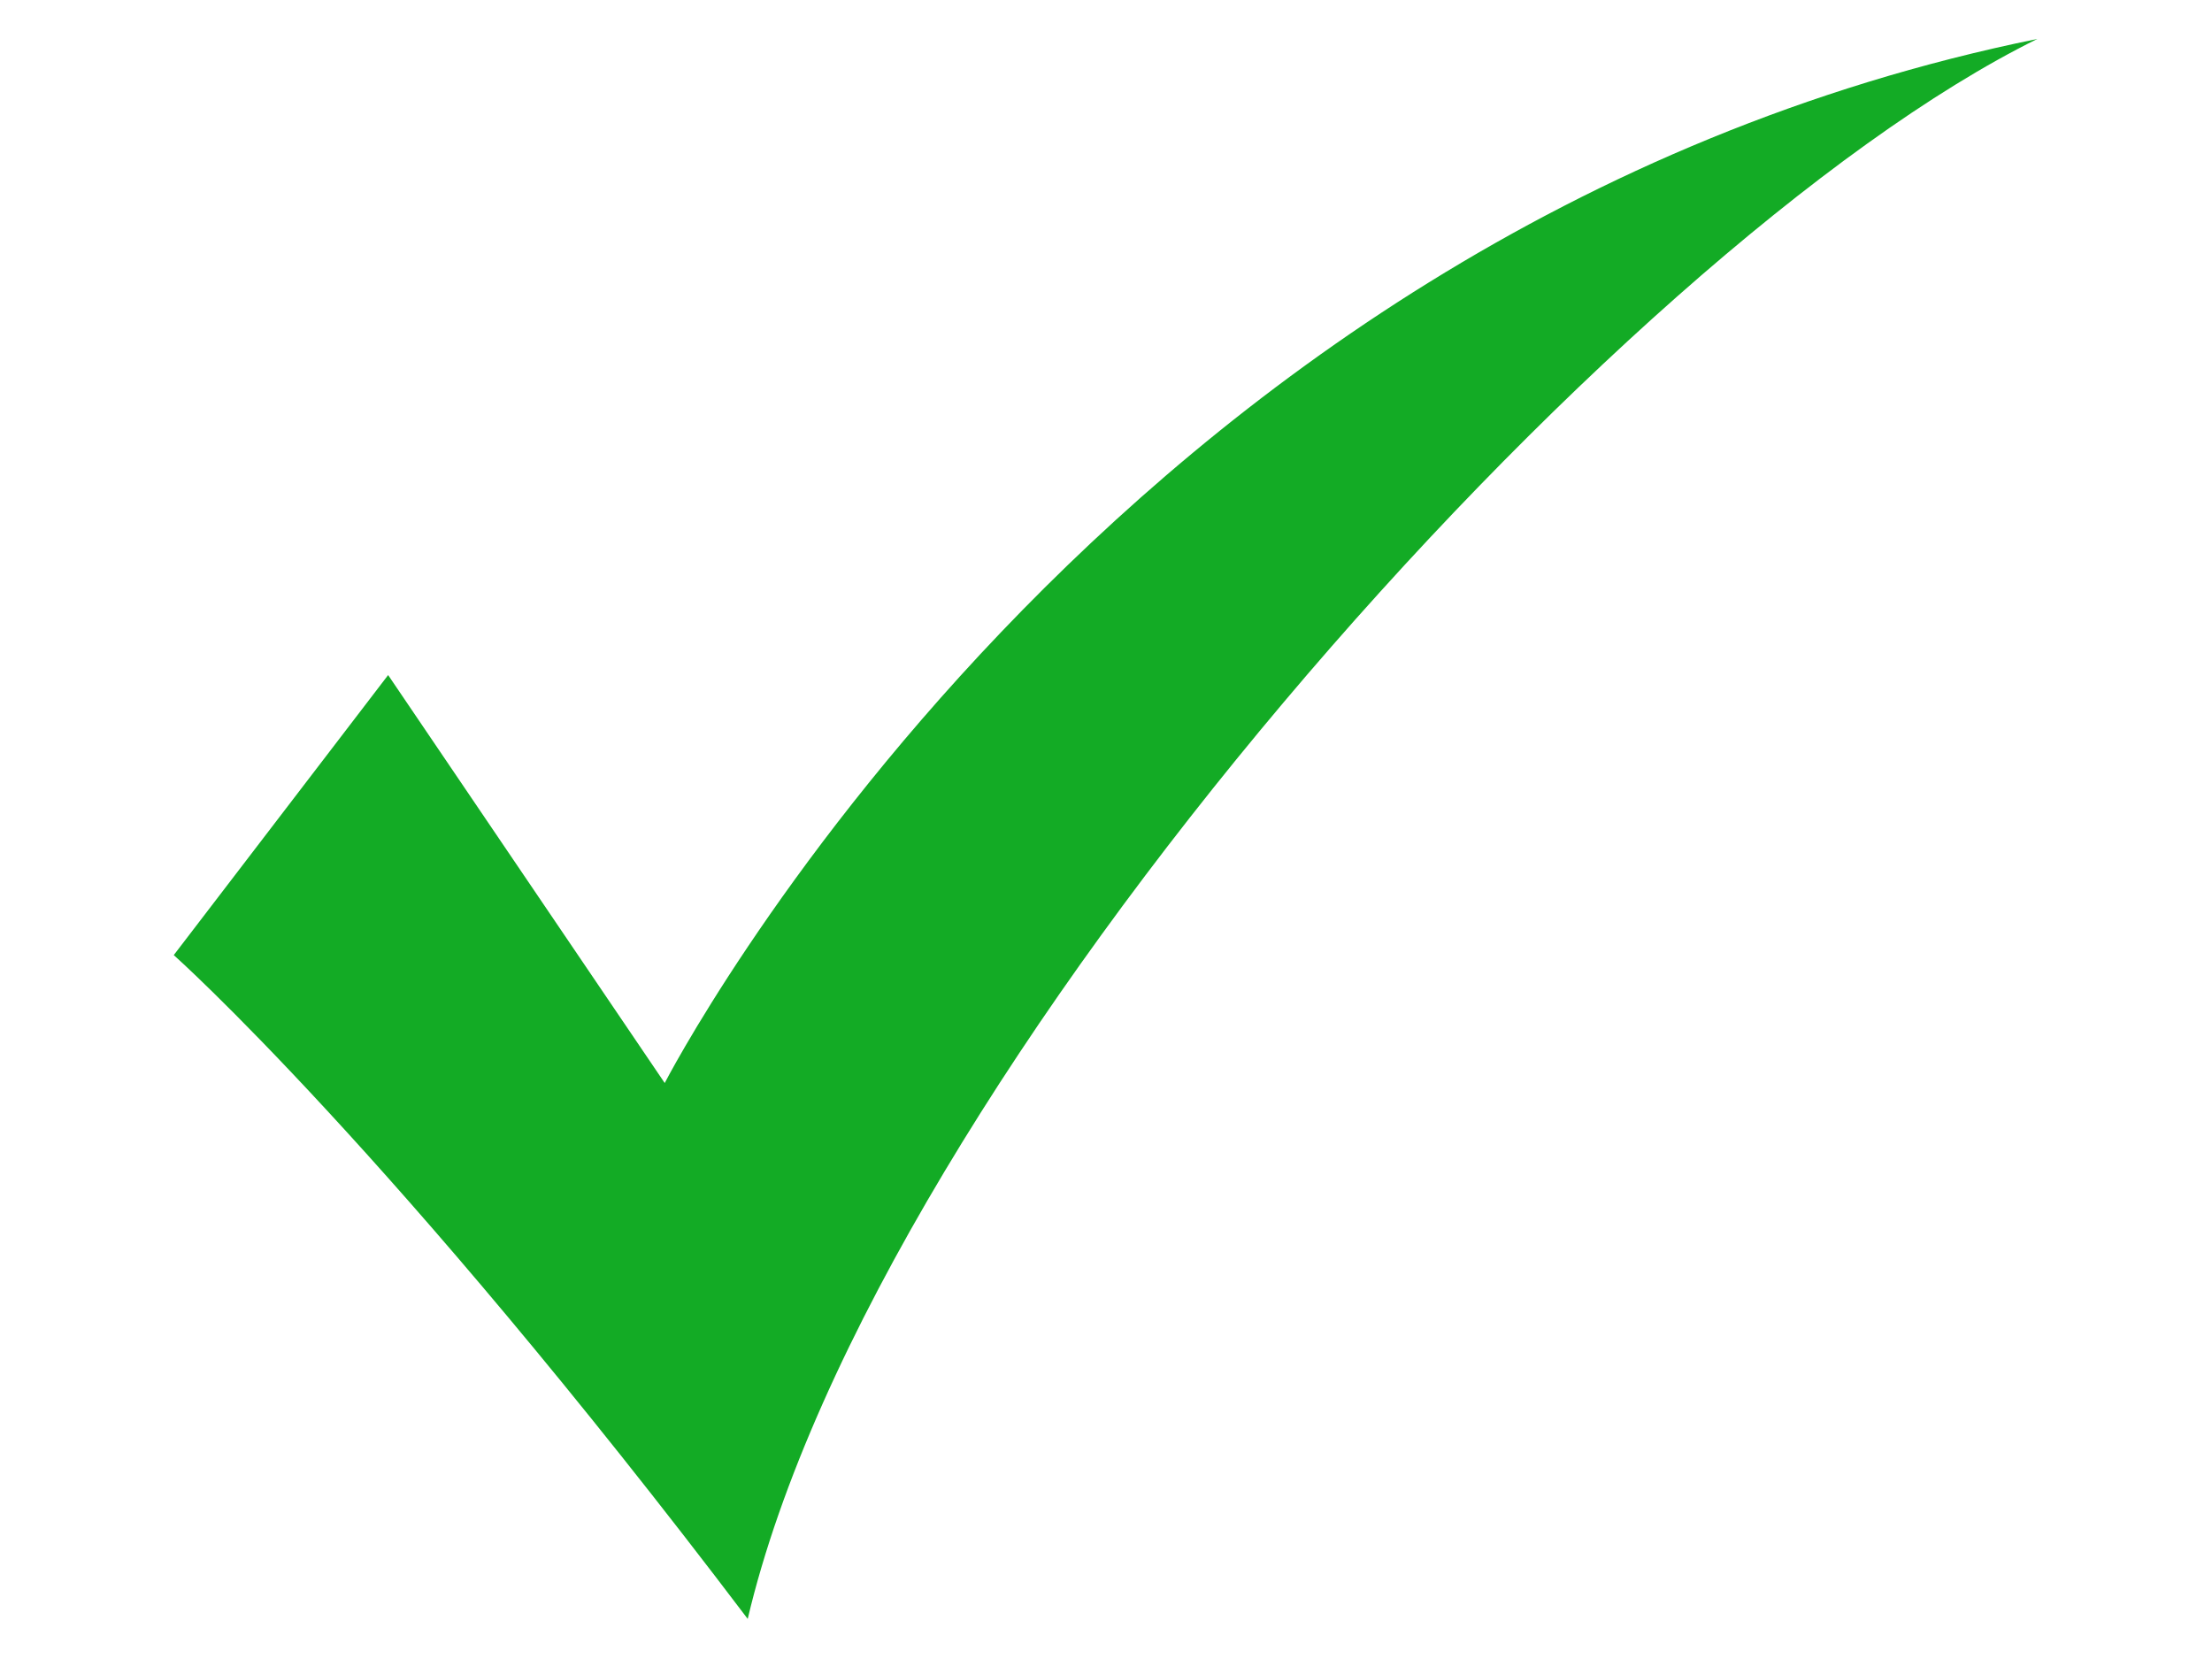 <svg xmlns="http://www.w3.org/2000/svg" xmlns:xlink="http://www.w3.org/1999/xlink" width="800" viewBox="0 0 600 450" height="600" preserveAspectRatio="xMidYMid meet"><defs><g></g><clipPath id="77f3d1a9f9"><path d="M 47.133 10.379 L 552.633 10.379 L 552.633 439.379 L 47.133 439.379 Z M 47.133 10.379 " clip-rule="nonzero"></path></clipPath></defs><rect x="-60" width="720" fill="#ffffff" y="-45" height="540" fill-opacity="1"></rect><rect x="-60" width="720" fill="#ffffff" y="-45" height="540" fill-opacity="1"></rect><g clip-path="url(#77f3d1a9f9)"><path fill="#13ab25" d="M 47.133 259.066 L 105.281 183.109 L 180.305 293.766 C 180.305 293.766 299.414 62.137 552.633 10.559 C 438.867 66.688 237.582 291.695 202.816 439.121 C 106.219 311.582 47.133 259.066 47.133 259.066 " fill-opacity="1" fill-rule="nonzero"></path></g><g fill="#13ab25" fill-opacity="1"><g transform="translate(173.628, 333.185)"><g><path d="M 2.016 0 L 1.578 0 L 1.422 -0.484 L 0.609 -0.484 L 0.453 0 L 0.031 0 L 0.75 -2.094 L 1.281 -2.094 Z M 1 -1.656 L 0.734 -0.828 L 1.297 -0.828 L 1.031 -1.656 Z M 1 -1.656 "></path></g></g><g transform="translate(175.667, 333.185)"><g><path d="M 0.781 0.031 C 0.656 0.031 0.547 0 0.453 -0.062 C 0.359 -0.125 0.281 -0.211 0.219 -0.328 C 0.164 -0.453 0.141 -0.609 0.141 -0.797 C 0.141 -0.973 0.164 -1.125 0.219 -1.25 C 0.281 -1.375 0.359 -1.461 0.453 -1.516 C 0.555 -1.578 0.672 -1.609 0.797 -1.609 C 0.898 -1.609 0.988 -1.594 1.062 -1.562 C 1.133 -1.531 1.191 -1.477 1.234 -1.406 L 1.266 -1.406 L 1.266 -2.219 L 1.672 -2.219 L 1.672 0 L 1.266 0 L 1.266 -0.203 L 1.234 -0.203 C 1.191 -0.129 1.129 -0.07 1.047 -0.031 C 0.973 0.008 0.883 0.031 0.781 0.031 Z M 0.906 -0.312 C 1.02 -0.312 1.109 -0.348 1.172 -0.422 C 1.242 -0.504 1.281 -0.629 1.281 -0.797 C 1.281 -0.953 1.242 -1.07 1.172 -1.156 C 1.109 -1.238 1.02 -1.281 0.906 -1.281 C 0.789 -1.281 0.703 -1.238 0.641 -1.156 C 0.578 -1.082 0.547 -0.961 0.547 -0.797 C 0.547 -0.629 0.578 -0.504 0.641 -0.422 C 0.703 -0.348 0.789 -0.312 0.906 -0.312 Z M 0.906 -0.312 "></path></g></g><g transform="translate(177.558, 333.185)"><g><path d="M 0.781 0.031 C 0.656 0.031 0.547 0 0.453 -0.062 C 0.359 -0.125 0.281 -0.211 0.219 -0.328 C 0.164 -0.453 0.141 -0.609 0.141 -0.797 C 0.141 -0.973 0.164 -1.125 0.219 -1.25 C 0.281 -1.375 0.359 -1.461 0.453 -1.516 C 0.555 -1.578 0.672 -1.609 0.797 -1.609 C 0.898 -1.609 0.988 -1.594 1.062 -1.562 C 1.133 -1.531 1.191 -1.477 1.234 -1.406 L 1.266 -1.406 L 1.266 -2.219 L 1.672 -2.219 L 1.672 0 L 1.266 0 L 1.266 -0.203 L 1.234 -0.203 C 1.191 -0.129 1.129 -0.07 1.047 -0.031 C 0.973 0.008 0.883 0.031 0.781 0.031 Z M 0.906 -0.312 C 1.02 -0.312 1.109 -0.348 1.172 -0.422 C 1.242 -0.504 1.281 -0.629 1.281 -0.797 C 1.281 -0.953 1.242 -1.07 1.172 -1.156 C 1.109 -1.238 1.02 -1.281 0.906 -1.281 C 0.789 -1.281 0.703 -1.238 0.641 -1.156 C 0.578 -1.082 0.547 -0.961 0.547 -0.797 C 0.547 -0.629 0.578 -0.504 0.641 -0.422 C 0.703 -0.348 0.789 -0.312 0.906 -0.312 Z M 0.906 -0.312 "></path></g></g><g transform="translate(179.449, 333.185)"><g></g></g><g transform="translate(180.14, 333.185)"><g><path d="M 0.609 0.031 C 0.516 0.031 0.426 0.016 0.344 -0.016 C 0.27 -0.055 0.211 -0.113 0.172 -0.188 C 0.141 -0.258 0.125 -0.348 0.125 -0.453 C 0.125 -0.547 0.141 -0.625 0.172 -0.688 C 0.211 -0.75 0.273 -0.801 0.359 -0.844 C 0.453 -0.883 0.566 -0.914 0.703 -0.938 C 0.797 -0.945 0.863 -0.961 0.906 -0.984 C 0.957 -1.004 0.988 -1.023 1 -1.047 C 1.02 -1.066 1.031 -1.098 1.031 -1.141 C 1.031 -1.191 1.016 -1.227 0.984 -1.25 C 0.953 -1.281 0.895 -1.297 0.812 -1.297 C 0.719 -1.297 0.629 -1.273 0.547 -1.234 C 0.473 -1.191 0.406 -1.141 0.344 -1.078 L 0.328 -1.078 L 0.156 -1.328 C 0.238 -1.422 0.336 -1.488 0.453 -1.531 C 0.566 -1.582 0.691 -1.609 0.828 -1.609 C 1.035 -1.609 1.188 -1.562 1.281 -1.469 C 1.375 -1.383 1.422 -1.258 1.422 -1.094 L 1.422 -0.406 C 1.422 -0.344 1.453 -0.312 1.516 -0.312 C 1.535 -0.312 1.562 -0.312 1.594 -0.312 L 1.609 -0.312 L 1.641 -0.031 C 1.617 -0.02 1.586 -0.008 1.547 0 C 1.504 0.008 1.461 0.016 1.422 0.016 C 1.328 0.016 1.25 0 1.188 -0.031 C 1.133 -0.07 1.098 -0.133 1.078 -0.219 L 1.047 -0.219 C 0.973 -0.051 0.828 0.031 0.609 0.031 Z M 0.75 -0.266 C 0.832 -0.266 0.898 -0.297 0.953 -0.359 C 1.016 -0.422 1.047 -0.504 1.047 -0.609 L 1.047 -0.781 L 1.016 -0.781 C 0.992 -0.758 0.961 -0.742 0.922 -0.734 C 0.879 -0.723 0.82 -0.711 0.75 -0.703 C 0.664 -0.68 0.602 -0.656 0.562 -0.625 C 0.531 -0.594 0.516 -0.539 0.516 -0.469 C 0.516 -0.406 0.535 -0.352 0.578 -0.312 C 0.617 -0.281 0.676 -0.266 0.75 -0.266 Z M 0.75 -0.266 "></path></g></g><g transform="translate(181.804, 333.185)"><g></g></g><g transform="translate(182.495, 333.185)"><g><path d="M 0.234 0 L 0.234 -2.219 L 0.625 -2.219 L 0.625 -1.375 L 0.656 -1.375 C 0.707 -1.445 0.77 -1.504 0.844 -1.547 C 0.926 -1.586 1.02 -1.609 1.125 -1.609 C 1.477 -1.609 1.656 -1.41 1.656 -1.016 L 1.656 0 L 1.25 0 L 1.25 -0.969 C 1.25 -1.07 1.227 -1.148 1.188 -1.203 C 1.145 -1.254 1.078 -1.281 0.984 -1.281 C 0.879 -1.281 0.789 -1.238 0.719 -1.156 C 0.656 -1.082 0.625 -0.969 0.625 -0.812 L 0.625 0 Z M 0.234 0 "></path></g></g><g transform="translate(184.343, 333.185)"><g><path d="M 1.562 -0.703 L 0.547 -0.703 C 0.555 -0.566 0.594 -0.469 0.656 -0.406 C 0.727 -0.344 0.82 -0.312 0.938 -0.312 C 1.031 -0.312 1.102 -0.328 1.156 -0.359 C 1.219 -0.391 1.266 -0.441 1.297 -0.516 L 1.328 -0.516 L 1.594 -0.344 C 1.539 -0.227 1.461 -0.133 1.359 -0.062 C 1.254 0 1.113 0.031 0.938 0.031 C 0.77 0.031 0.625 0 0.5 -0.062 C 0.383 -0.125 0.297 -0.219 0.234 -0.344 C 0.172 -0.469 0.141 -0.617 0.141 -0.797 C 0.141 -0.973 0.172 -1.125 0.234 -1.25 C 0.305 -1.375 0.398 -1.461 0.516 -1.516 C 0.629 -1.578 0.758 -1.609 0.906 -1.609 C 1.133 -1.609 1.305 -1.547 1.422 -1.422 C 1.547 -1.305 1.609 -1.133 1.609 -0.906 C 1.609 -0.82 1.602 -0.758 1.594 -0.719 Z M 1.219 -0.953 C 1.219 -1.078 1.191 -1.164 1.141 -1.219 C 1.086 -1.27 1.008 -1.297 0.906 -1.297 C 0.707 -1.297 0.594 -1.18 0.562 -0.953 Z M 1.219 -0.953 "></path></g></g><g transform="translate(186.058, 333.185)"><g><path d="M 0.609 0.031 C 0.516 0.031 0.426 0.016 0.344 -0.016 C 0.27 -0.055 0.211 -0.113 0.172 -0.188 C 0.141 -0.258 0.125 -0.348 0.125 -0.453 C 0.125 -0.547 0.141 -0.625 0.172 -0.688 C 0.211 -0.75 0.273 -0.801 0.359 -0.844 C 0.453 -0.883 0.566 -0.914 0.703 -0.938 C 0.797 -0.945 0.863 -0.961 0.906 -0.984 C 0.957 -1.004 0.988 -1.023 1 -1.047 C 1.02 -1.066 1.031 -1.098 1.031 -1.141 C 1.031 -1.191 1.016 -1.227 0.984 -1.25 C 0.953 -1.281 0.895 -1.297 0.812 -1.297 C 0.719 -1.297 0.629 -1.273 0.547 -1.234 C 0.473 -1.191 0.406 -1.141 0.344 -1.078 L 0.328 -1.078 L 0.156 -1.328 C 0.238 -1.422 0.336 -1.488 0.453 -1.531 C 0.566 -1.582 0.691 -1.609 0.828 -1.609 C 1.035 -1.609 1.188 -1.562 1.281 -1.469 C 1.375 -1.383 1.422 -1.258 1.422 -1.094 L 1.422 -0.406 C 1.422 -0.344 1.453 -0.312 1.516 -0.312 C 1.535 -0.312 1.562 -0.312 1.594 -0.312 L 1.609 -0.312 L 1.641 -0.031 C 1.617 -0.02 1.586 -0.008 1.547 0 C 1.504 0.008 1.461 0.016 1.422 0.016 C 1.328 0.016 1.25 0 1.188 -0.031 C 1.133 -0.07 1.098 -0.133 1.078 -0.219 L 1.047 -0.219 C 0.973 -0.051 0.828 0.031 0.609 0.031 Z M 0.75 -0.266 C 0.832 -0.266 0.898 -0.297 0.953 -0.359 C 1.016 -0.422 1.047 -0.504 1.047 -0.609 L 1.047 -0.781 L 1.016 -0.781 C 0.992 -0.758 0.961 -0.742 0.922 -0.734 C 0.879 -0.723 0.82 -0.711 0.75 -0.703 C 0.664 -0.68 0.602 -0.656 0.562 -0.625 C 0.531 -0.594 0.516 -0.539 0.516 -0.469 C 0.516 -0.406 0.535 -0.352 0.578 -0.312 C 0.617 -0.281 0.676 -0.266 0.75 -0.266 Z M 0.75 -0.266 "></path></g></g><g transform="translate(187.722, 333.185)"><g><path d="M 0.781 0.031 C 0.656 0.031 0.547 0 0.453 -0.062 C 0.359 -0.125 0.281 -0.211 0.219 -0.328 C 0.164 -0.453 0.141 -0.609 0.141 -0.797 C 0.141 -0.973 0.164 -1.125 0.219 -1.25 C 0.281 -1.375 0.359 -1.461 0.453 -1.516 C 0.555 -1.578 0.672 -1.609 0.797 -1.609 C 0.898 -1.609 0.988 -1.594 1.062 -1.562 C 1.133 -1.531 1.191 -1.477 1.234 -1.406 L 1.266 -1.406 L 1.266 -2.219 L 1.672 -2.219 L 1.672 0 L 1.266 0 L 1.266 -0.203 L 1.234 -0.203 C 1.191 -0.129 1.129 -0.07 1.047 -0.031 C 0.973 0.008 0.883 0.031 0.781 0.031 Z M 0.906 -0.312 C 1.02 -0.312 1.109 -0.348 1.172 -0.422 C 1.242 -0.504 1.281 -0.629 1.281 -0.797 C 1.281 -0.953 1.242 -1.07 1.172 -1.156 C 1.109 -1.238 1.02 -1.281 0.906 -1.281 C 0.789 -1.281 0.703 -1.238 0.641 -1.156 C 0.578 -1.082 0.547 -0.961 0.547 -0.797 C 0.547 -0.629 0.578 -0.504 0.641 -0.422 C 0.703 -0.348 0.789 -0.312 0.906 -0.312 Z M 0.906 -0.312 "></path></g></g><g transform="translate(189.614, 333.185)"><g><path d="M 0.422 -1.766 C 0.348 -1.766 0.289 -1.785 0.25 -1.828 C 0.207 -1.879 0.188 -1.938 0.188 -2 C 0.188 -2.07 0.207 -2.129 0.25 -2.172 C 0.289 -2.211 0.348 -2.234 0.422 -2.234 C 0.473 -2.234 0.516 -2.223 0.547 -2.203 C 0.586 -2.18 0.617 -2.156 0.641 -2.125 C 0.66 -2.094 0.672 -2.051 0.672 -2 C 0.672 -1.957 0.66 -1.914 0.641 -1.875 C 0.617 -1.844 0.586 -1.816 0.547 -1.797 C 0.516 -1.773 0.473 -1.766 0.422 -1.766 Z M 0.234 0 L 0.234 -1.578 L 0.625 -1.578 L 0.625 0 Z M 0.234 0 "></path></g></g><g transform="translate(190.463, 333.185)"><g><path d="M 0.234 0 L 0.234 -1.578 L 0.609 -1.578 L 0.609 -1.344 L 0.641 -1.344 C 0.734 -1.52 0.895 -1.609 1.125 -1.609 C 1.301 -1.609 1.43 -1.555 1.516 -1.453 C 1.609 -1.359 1.656 -1.219 1.656 -1.031 L 1.656 0 L 1.25 0 L 1.25 -0.984 C 1.25 -1.086 1.227 -1.16 1.188 -1.203 C 1.145 -1.254 1.078 -1.281 0.984 -1.281 C 0.867 -1.281 0.781 -1.242 0.719 -1.172 C 0.656 -1.098 0.625 -0.977 0.625 -0.812 L 0.625 0 Z M 0.234 0 "></path></g></g><g transform="translate(192.312, 333.185)"><g><path d="M 0.828 0.672 C 0.555 0.672 0.359 0.629 0.234 0.547 C 0.117 0.473 0.062 0.367 0.062 0.234 C 0.062 0.148 0.086 0.082 0.141 0.031 C 0.191 -0.02 0.266 -0.055 0.359 -0.078 L 0.359 -0.109 C 0.305 -0.141 0.27 -0.172 0.25 -0.203 C 0.227 -0.242 0.219 -0.289 0.219 -0.344 C 0.219 -0.477 0.301 -0.566 0.469 -0.609 L 0.469 -0.641 C 0.375 -0.691 0.305 -0.75 0.266 -0.812 C 0.223 -0.883 0.203 -0.973 0.203 -1.078 C 0.203 -1.18 0.223 -1.273 0.266 -1.359 C 0.316 -1.441 0.391 -1.504 0.484 -1.547 C 0.578 -1.586 0.691 -1.609 0.828 -1.609 C 0.953 -1.609 1.055 -1.586 1.141 -1.547 C 1.191 -1.617 1.219 -1.695 1.219 -1.781 L 1.25 -1.812 L 1.547 -1.734 C 1.535 -1.66 1.508 -1.598 1.469 -1.547 C 1.438 -1.492 1.383 -1.445 1.312 -1.406 L 1.312 -1.375 C 1.395 -1.301 1.438 -1.191 1.438 -1.047 C 1.438 -0.953 1.41 -0.863 1.359 -0.781 C 1.316 -0.707 1.25 -0.645 1.156 -0.594 C 1.062 -0.551 0.953 -0.531 0.828 -0.531 L 0.766 -0.531 C 0.723 -0.539 0.695 -0.547 0.688 -0.547 C 0.645 -0.547 0.613 -0.535 0.594 -0.516 C 0.57 -0.492 0.562 -0.469 0.562 -0.438 C 0.562 -0.406 0.57 -0.379 0.594 -0.359 C 0.625 -0.336 0.664 -0.328 0.719 -0.328 L 1.078 -0.312 C 1.43 -0.301 1.609 -0.148 1.609 0.141 C 1.609 0.242 1.582 0.332 1.531 0.406 C 1.477 0.488 1.391 0.551 1.266 0.594 C 1.148 0.645 1.004 0.672 0.828 0.672 Z M 0.828 -0.812 C 0.898 -0.812 0.957 -0.832 1 -0.875 C 1.039 -0.926 1.062 -0.992 1.062 -1.078 C 1.062 -1.16 1.039 -1.223 1 -1.266 C 0.957 -1.305 0.898 -1.328 0.828 -1.328 C 0.742 -1.328 0.68 -1.305 0.641 -1.266 C 0.598 -1.223 0.578 -1.16 0.578 -1.078 C 0.578 -0.992 0.598 -0.926 0.641 -0.875 C 0.68 -0.832 0.742 -0.812 0.828 -0.812 Z M 0.828 0.391 C 0.961 0.391 1.055 0.367 1.109 0.328 C 1.172 0.285 1.203 0.234 1.203 0.172 C 1.203 0.129 1.188 0.094 1.156 0.062 C 1.125 0.039 1.078 0.031 1.016 0.031 L 0.703 0.016 C 0.691 0.016 0.68 0.016 0.672 0.016 C 0.66 0.016 0.648 0.016 0.641 0.016 C 0.578 0.016 0.523 0.023 0.484 0.047 C 0.453 0.078 0.438 0.117 0.438 0.172 C 0.438 0.242 0.469 0.297 0.531 0.328 C 0.594 0.367 0.691 0.391 0.828 0.391 Z M 0.828 0.391 "></path></g></g></g></svg>